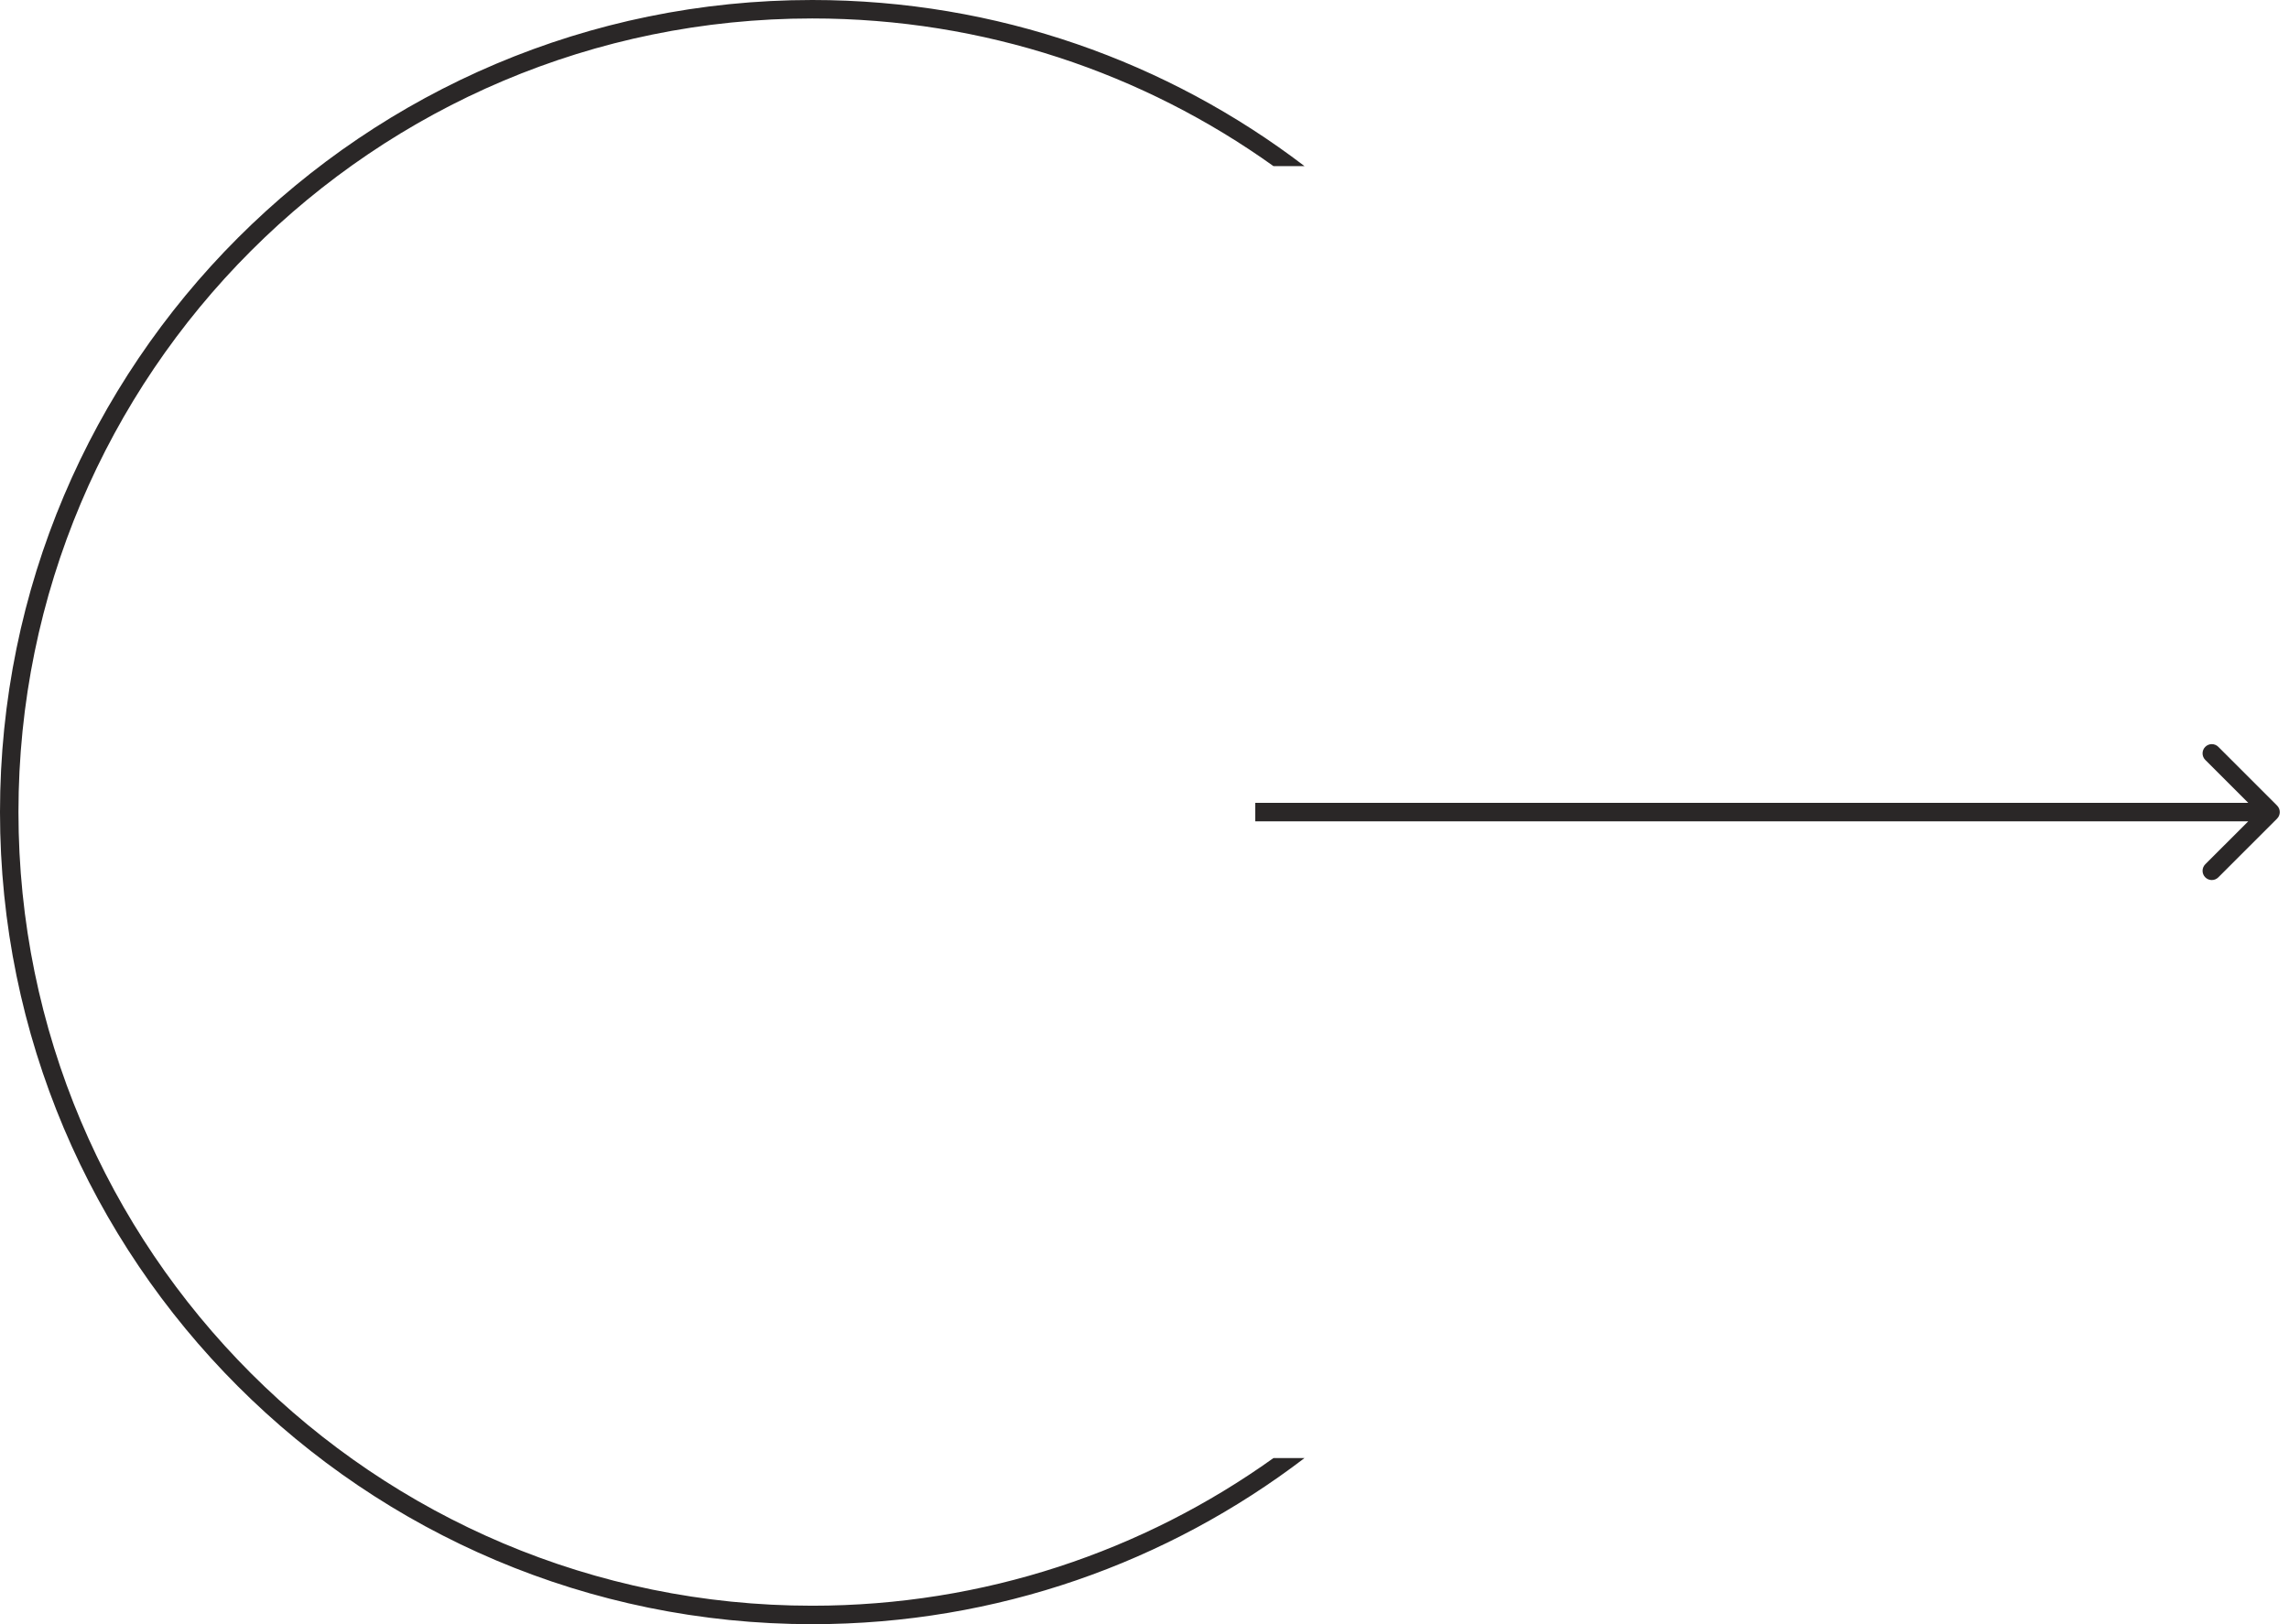 <?xml version="1.0" encoding="UTF-8"?> <svg xmlns="http://www.w3.org/2000/svg" width="124" height="88" viewBox="0 0 124 88" fill="none"> <path fill-rule="evenodd" clip-rule="evenodd" d="M68.986 79C61.944 84.036 53.318 87 44 87C20.252 87 1 67.748 1 44C1 20.252 20.252 1 44 1C53.318 1 61.944 3.964 68.986 9H70.668C63.269 3.353 54.026 0 44 0C19.7 0 0 19.7 0 44C0 68.3 19.7 88 44 88C54.026 88 63.269 84.647 70.668 79H68.986Z" fill="#2A2727"></path> <path d="M123.354 44.354C123.549 44.158 123.549 43.842 123.354 43.646L120.172 40.465C119.976 40.269 119.66 40.269 119.464 40.465C119.269 40.66 119.269 40.976 119.464 41.172L122.293 44L119.464 46.828C119.269 47.024 119.269 47.34 119.464 47.535C119.66 47.731 119.976 47.731 120.172 47.535L123.354 44.354ZM68 44.5H123V43.5H68V44.5Z" fill="#2A2727"></path> </svg> 